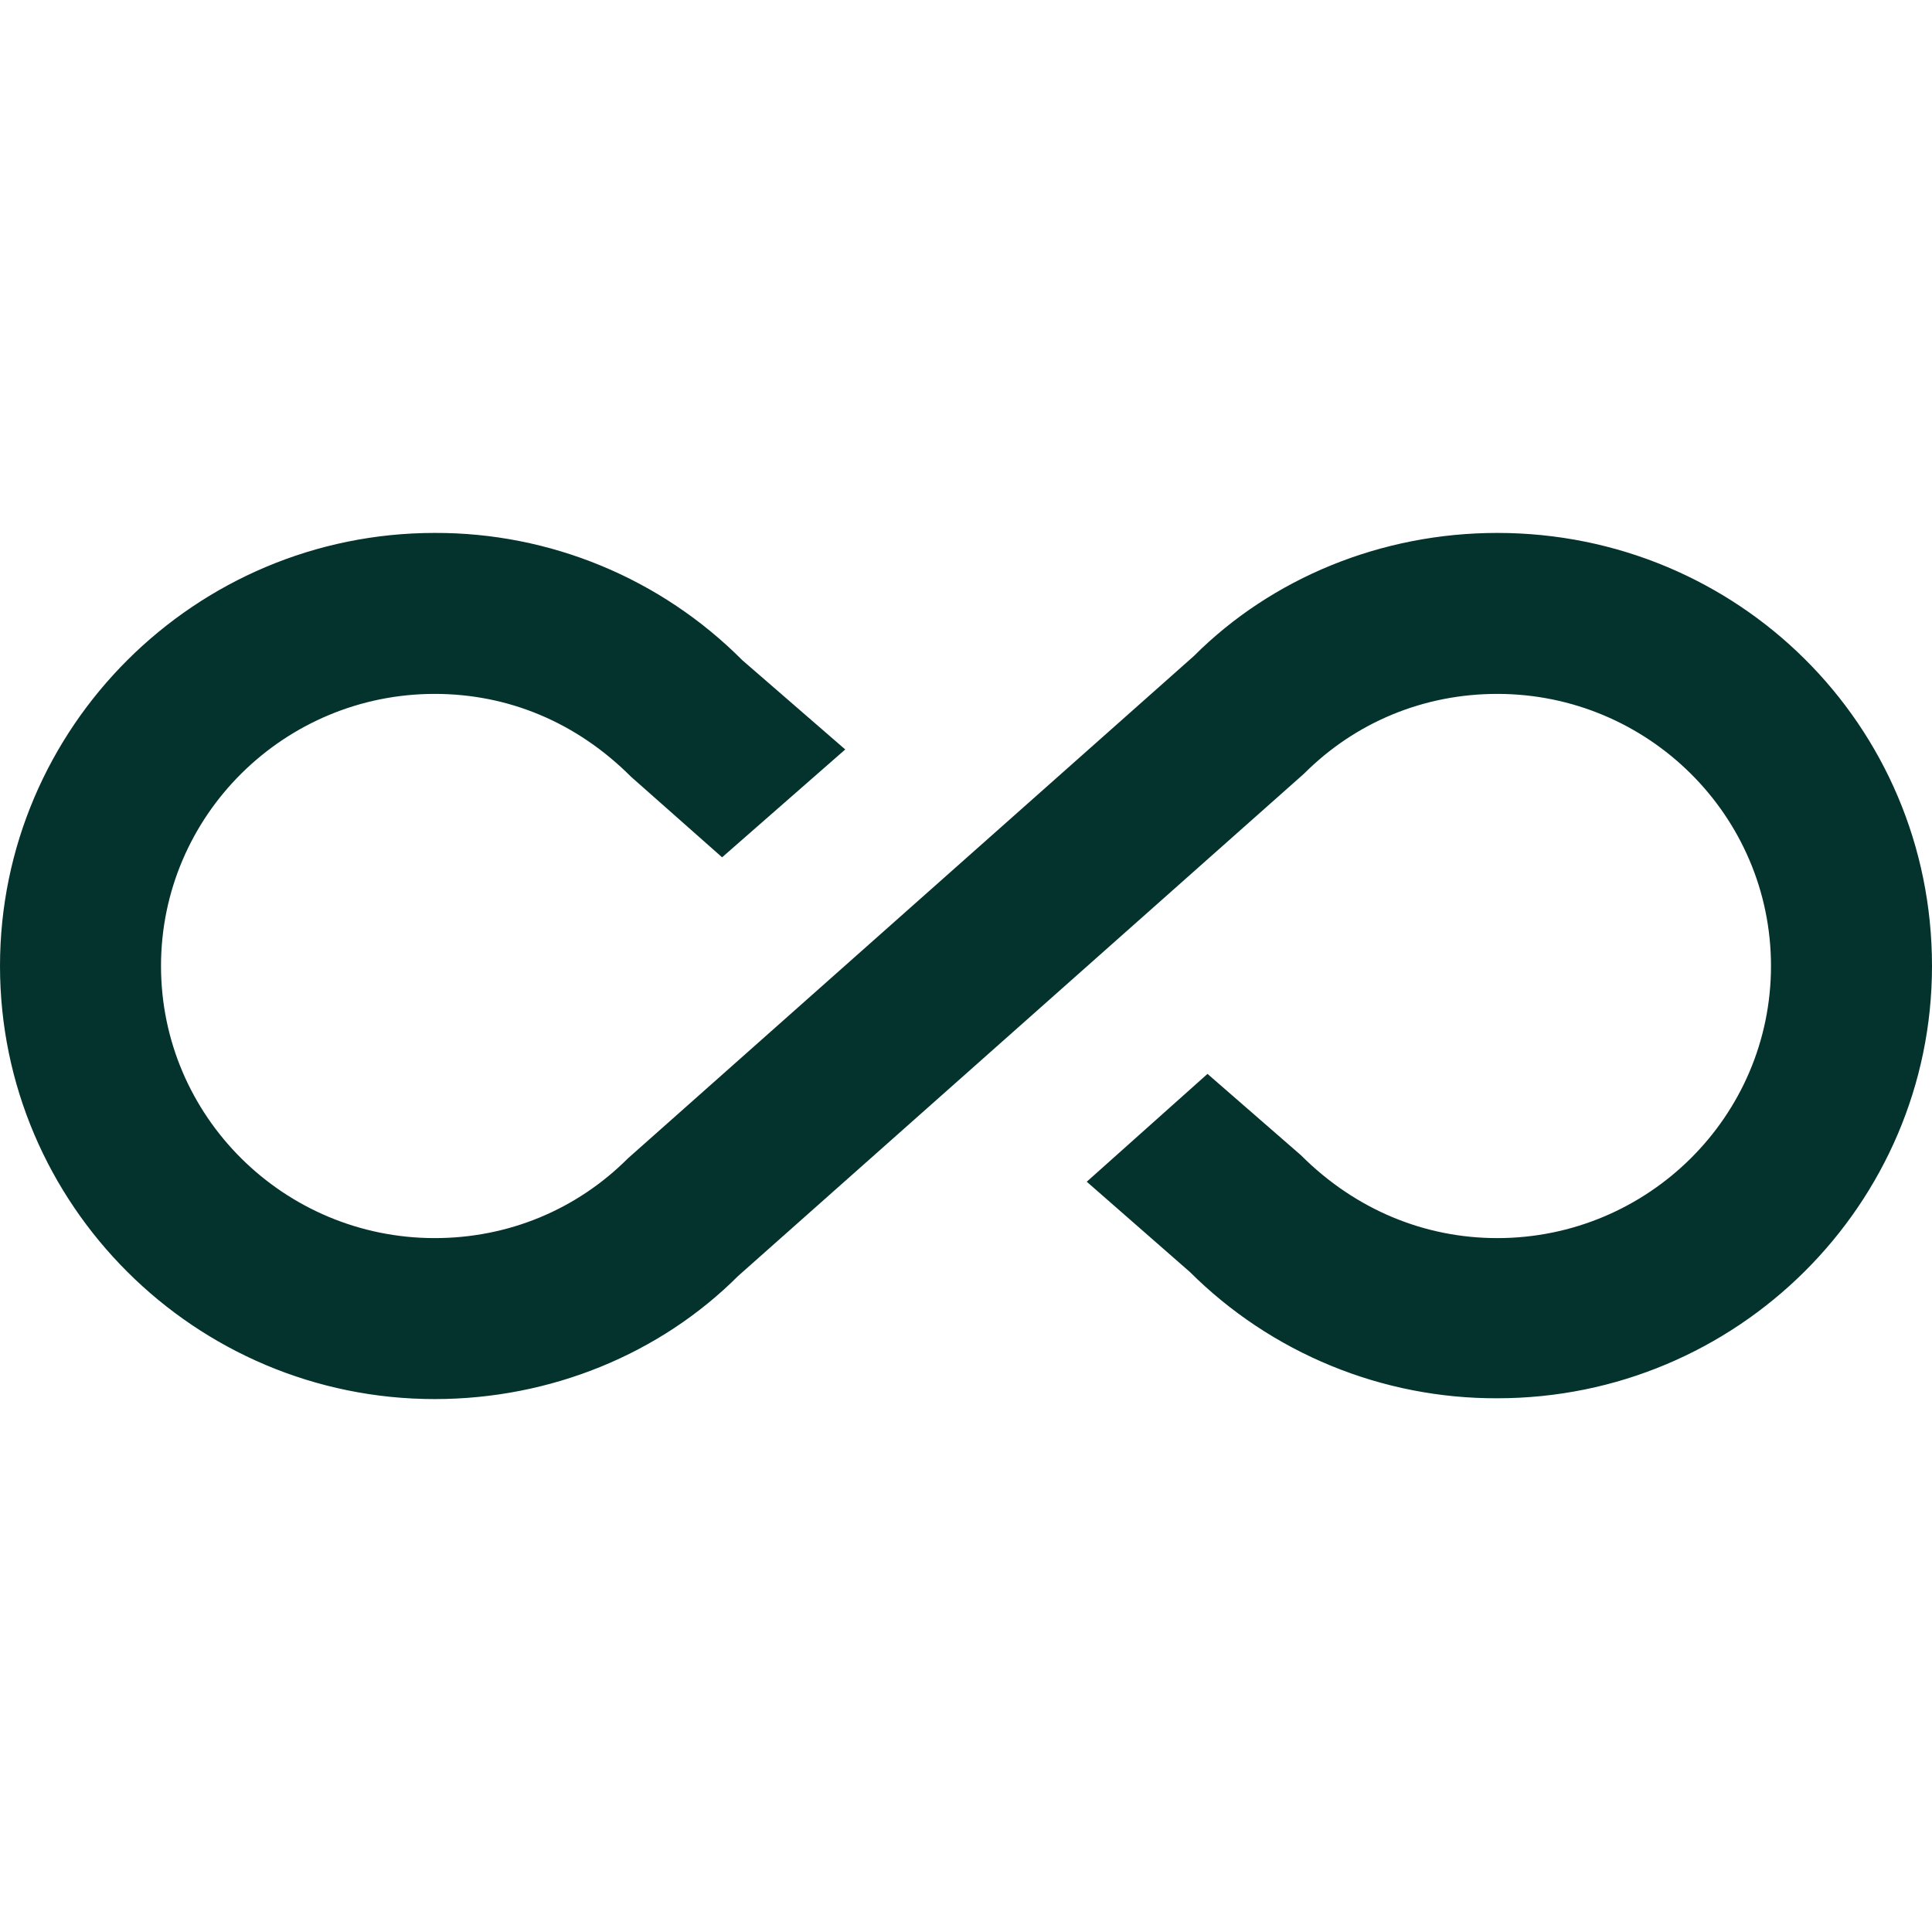 <?xml version="1.0" encoding="UTF-8"?> <svg xmlns="http://www.w3.org/2000/svg" width="50" height="50" viewBox="0 0 50 50" fill="none"> <g clip-path="url(#clip0_987_104)"> <path d="M38.75 13.792C35.75 13.792 32.917 14.958 30.896 16.979L16.25 29.979C14.917 31.312 13.146 32.042 11.25 32.042C7.354 32.042 4.167 28.896 4.167 25C4.167 21.104 7.354 17.958 11.25 17.958C13.146 17.958 14.917 18.687 16.333 20.104L18.688 22.187L21.875 19.396L19.208 17.083C18.165 16.036 16.925 15.206 15.559 14.641C14.193 14.076 12.728 13.787 11.25 13.792C5.042 13.792 0 18.833 0 25C0 31.167 5.042 36.208 11.25 36.208C14.25 36.208 17.083 35.042 19.104 33.021L33.75 20.021C35.083 18.687 36.854 17.958 38.75 17.958C42.646 17.958 45.833 21.104 45.833 25C45.833 28.896 42.646 32.042 38.75 32.042C36.875 32.042 35.083 31.312 33.667 29.896L31.25 27.792L28.125 30.583L30.792 32.917C31.838 33.959 33.079 34.784 34.445 35.345C35.81 35.906 37.273 36.193 38.75 36.187C44.958 36.187 50 31.167 50 25C50 18.75 44.958 13.792 38.75 13.792Z" fill="#04332E"></path> </g> <defs> <clipPath id="clip0_987_104"> <rect width="50" height="50" fill="white"></rect> </clipPath> </defs> </svg> 
